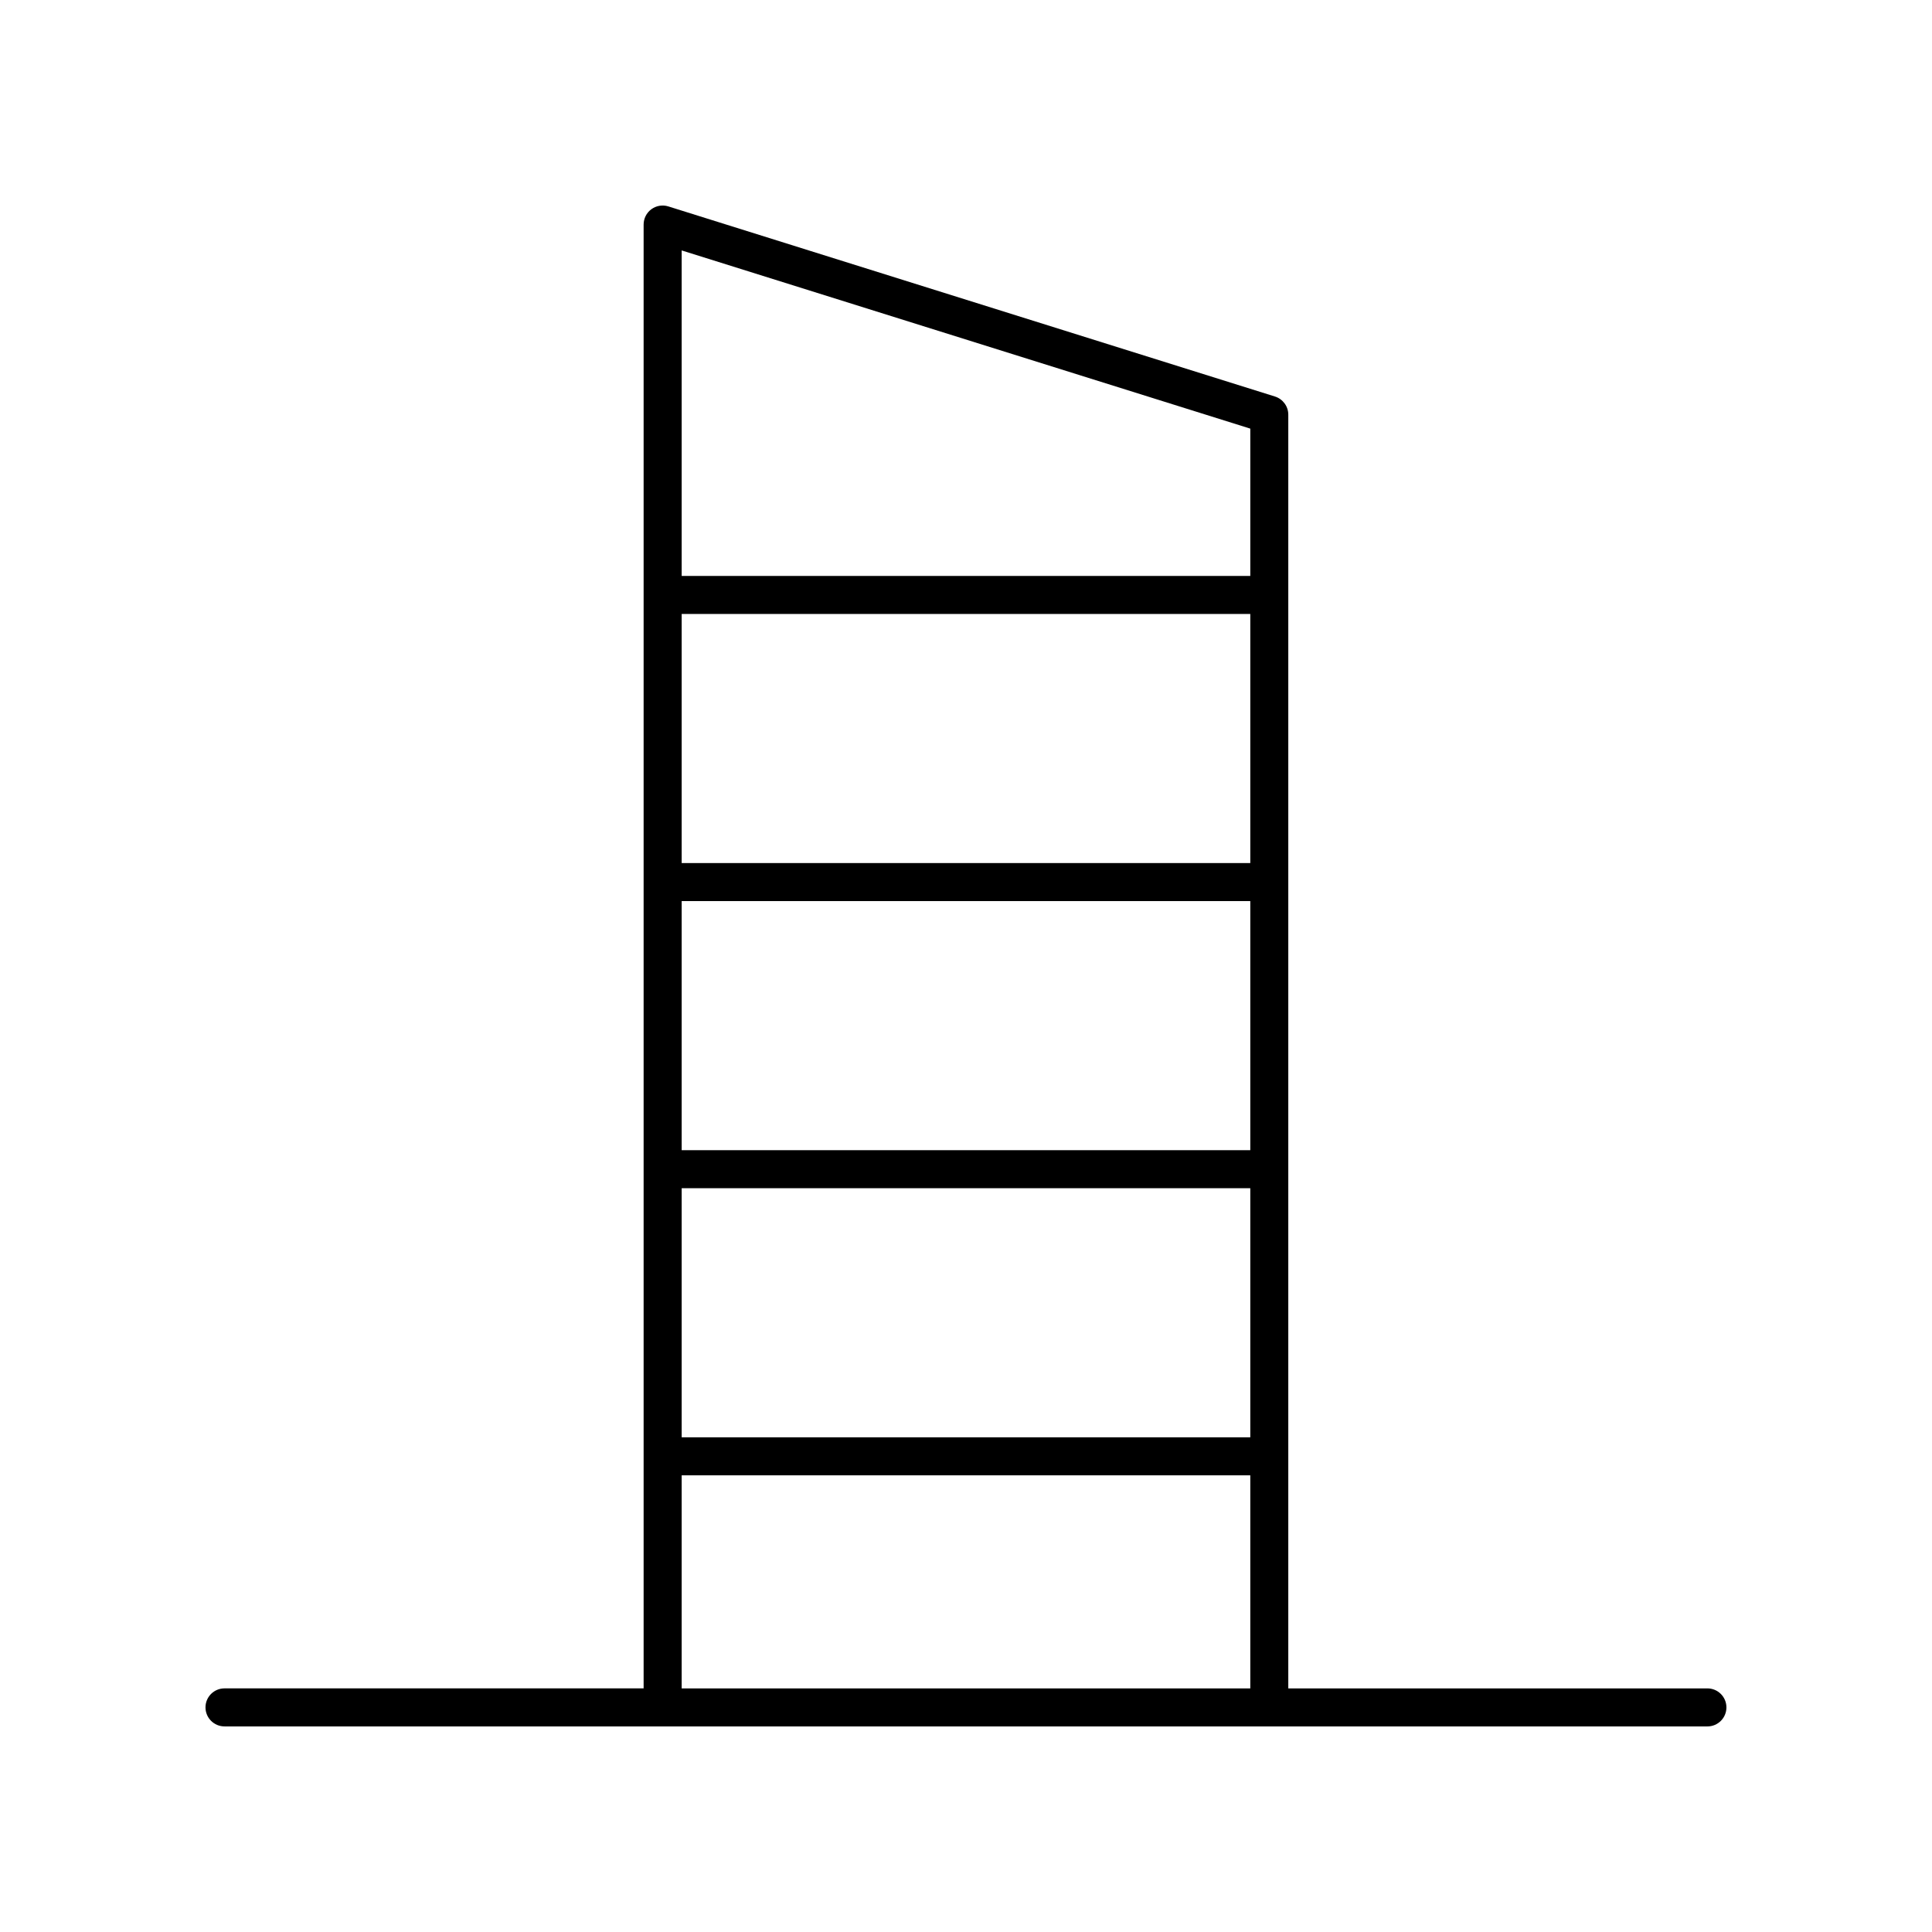 <?xml version="1.0" encoding="UTF-8"?>
<!-- Uploaded to: ICON Repo, www.svgrepo.com, Generator: ICON Repo Mixer Tools -->
<svg fill="#000000" width="800px" height="800px" version="1.1" viewBox="144 144 512 512" xmlns="http://www.w3.org/2000/svg">
 <path d="m203.51 601.52h392.97c2.785 0 5.039-2.254 5.039-5.039 0-2.781-2.254-5.039-5.039-5.039h-111.07v-337.55c0-2.203-1.434-4.148-3.531-4.809l-160.77-50.383c-1.516-0.477-3.188-0.203-4.488 0.746-1.293 0.953-2.055 2.461-2.055 4.062v387.93h-111.07c-2.785 0-5.039 2.254-5.039 5.039 0.004 2.781 2.254 5.039 5.039 5.039zm121.14-218.72h150.69v66.016l-150.69-0.004zm150.69-10.078h-150.69v-66.012h150.69zm-150.69 86.168h150.69v66.016l-150.69-0.004zm150.69-201.3v39.047h-150.69v-86.27zm-150.69 277.39h150.69v56.461h-150.69z"/>
</svg>
